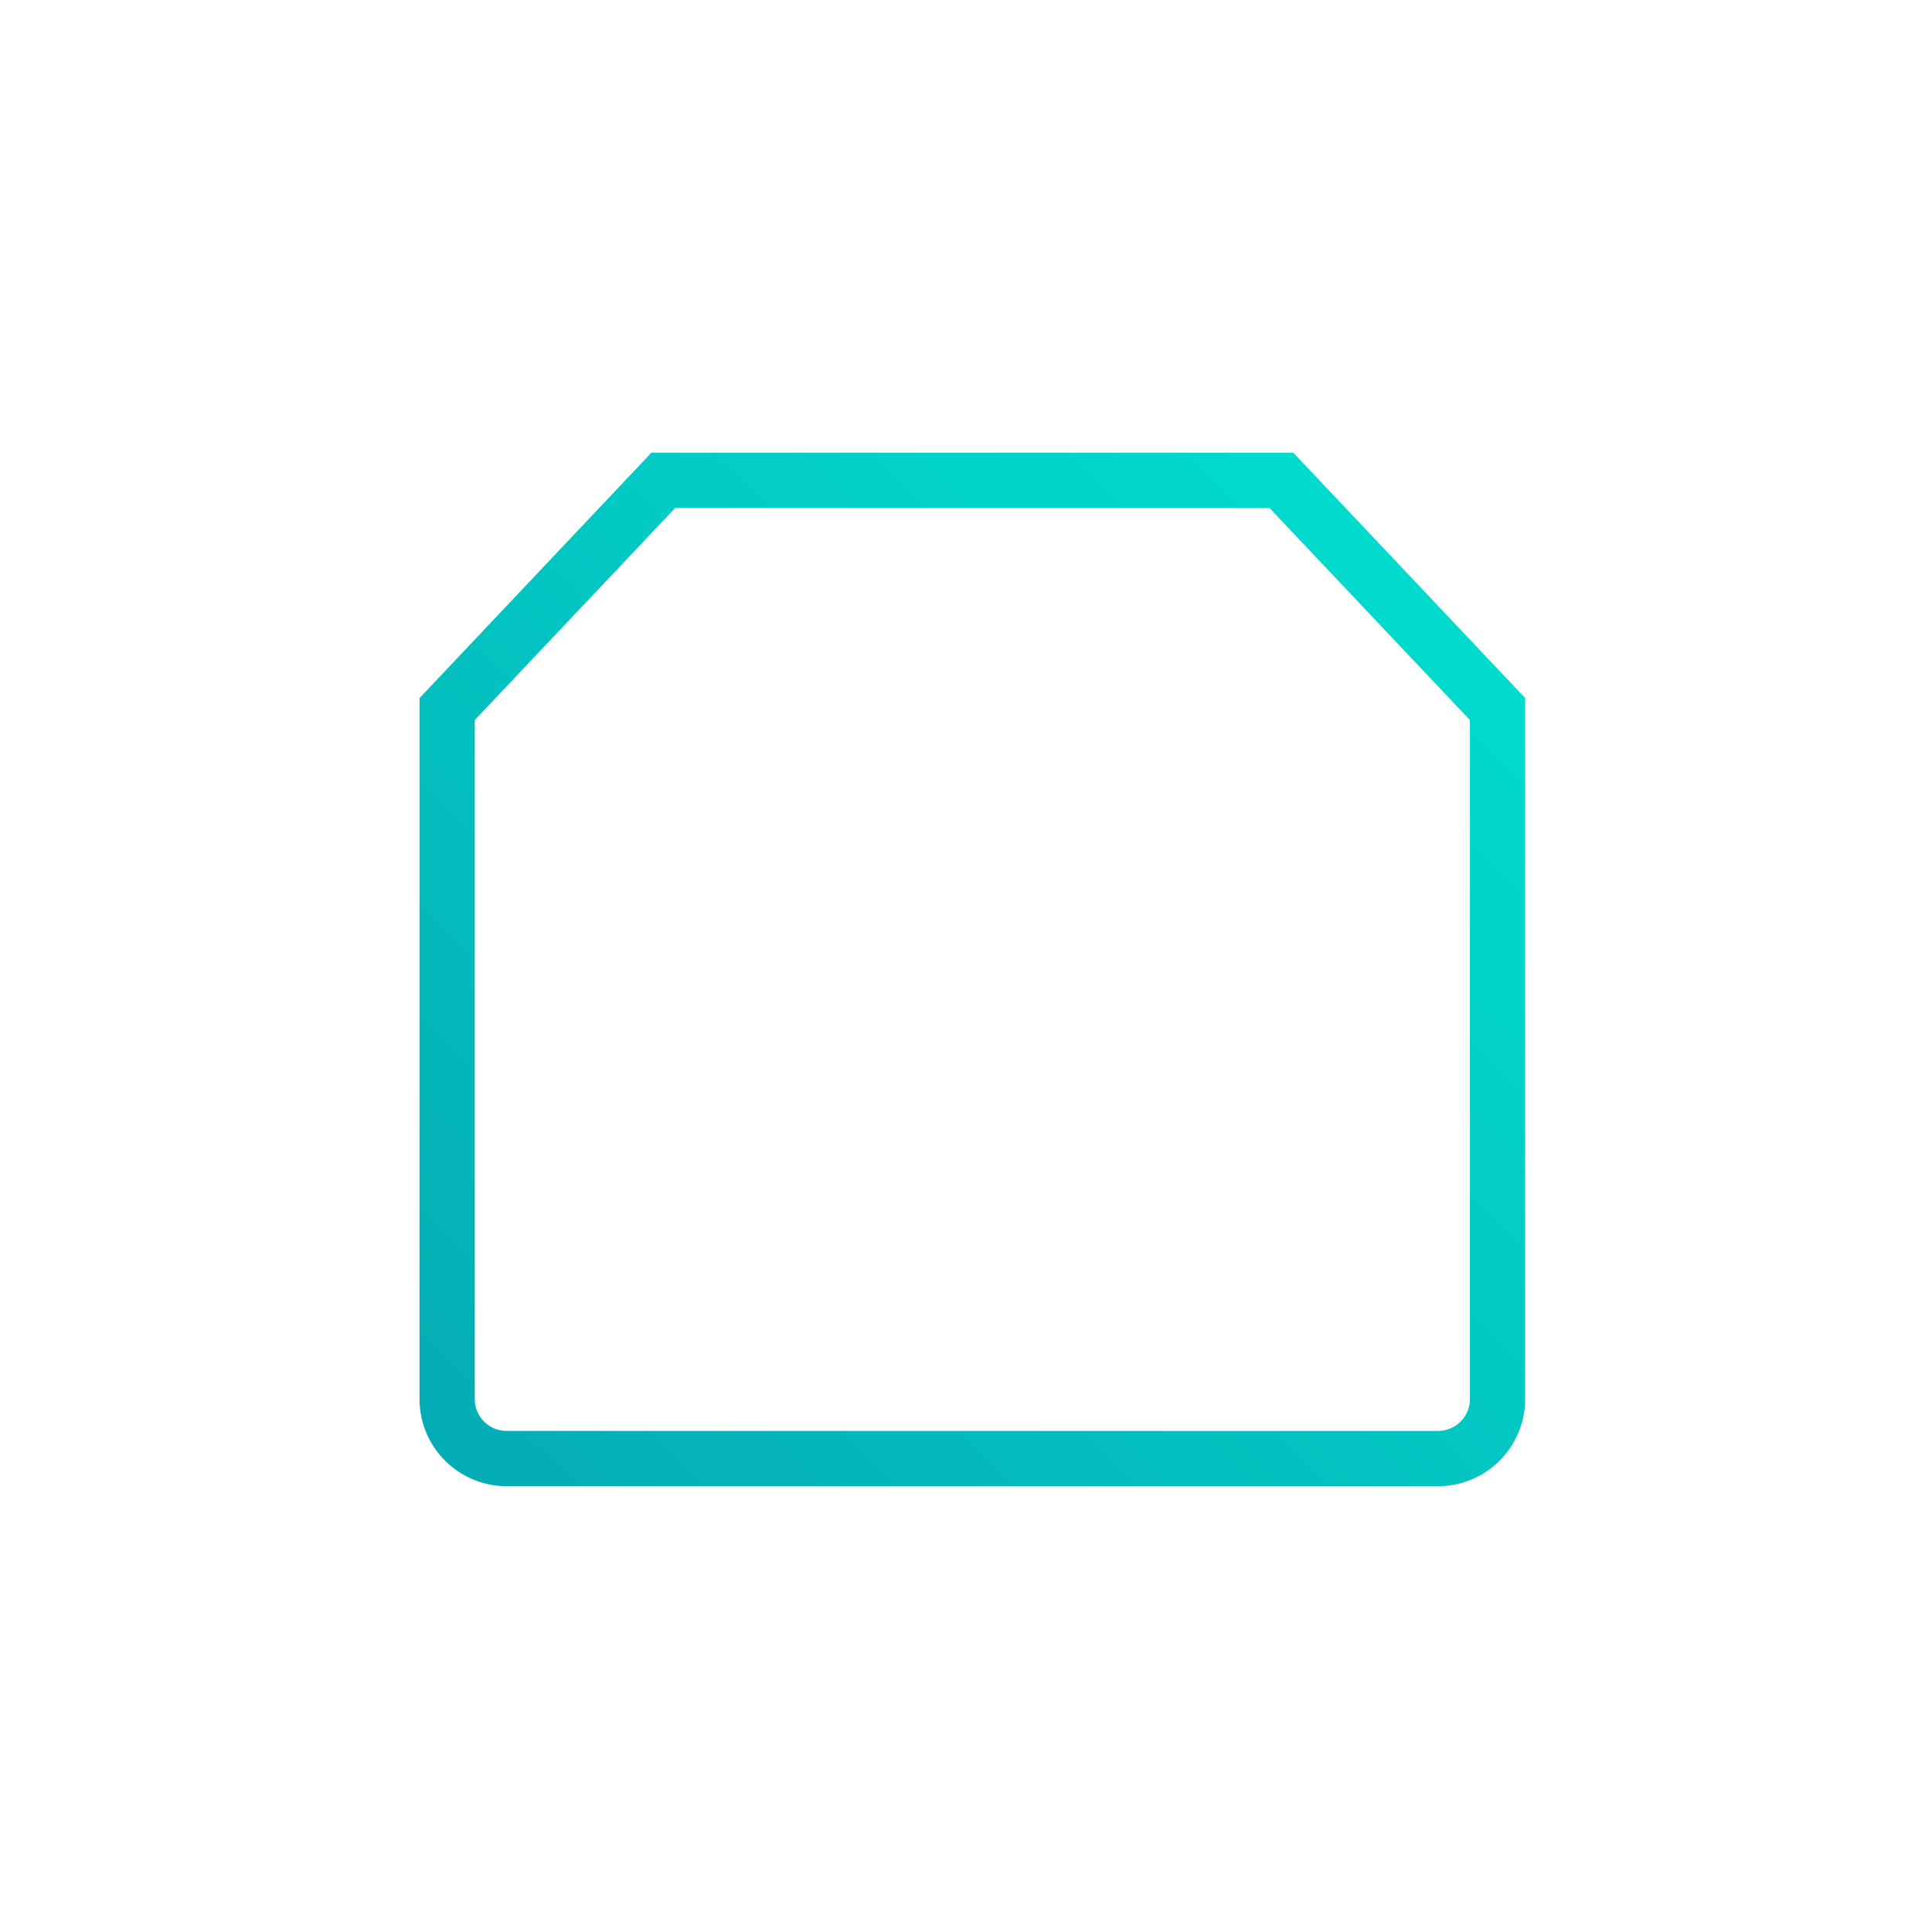 <svg xmlns="http://www.w3.org/2000/svg" xmlns:xlink="http://www.w3.org/1999/xlink" width="175" height="175" viewBox="0 0 175 175">
  <defs>
    <linearGradient id="linear-gradient" x1="-0.168" y1="1.516" x2="1.199" y2="0.207" gradientUnits="objectBoundingBox">
      <stop offset="0" stop-color="#0698ab"/>
      <stop offset="1" stop-color="#00e1d0"/>
    </linearGradient>
    <clipPath id="clip-a_topfeature_1">
      <rect width="175" height="175"/>
    </clipPath>
  </defs>
  <g id="a_topfeature_1" clip-path="url(#clip-a_topfeature_1)">
    <path id="Path_11053" data-name="Path 11053" d="M104.764,108.079H20.39a7.9,7.9,0,0,1-7.887-7.886v-63.5L33.511,14.46H91.644l21.008,22.232v63.5A7.9,7.9,0,0,1,104.764,108.079Zm-87.256-69.4V100.19a2.886,2.886,0,0,0,2.883,2.881h84.374a2.885,2.885,0,0,0,2.883-2.881V38.683L89.487,19.465H35.668Z" transform="translate(25.497 26.54)" fill="url(#linear-gradient)"/>
  </g>
</svg>
